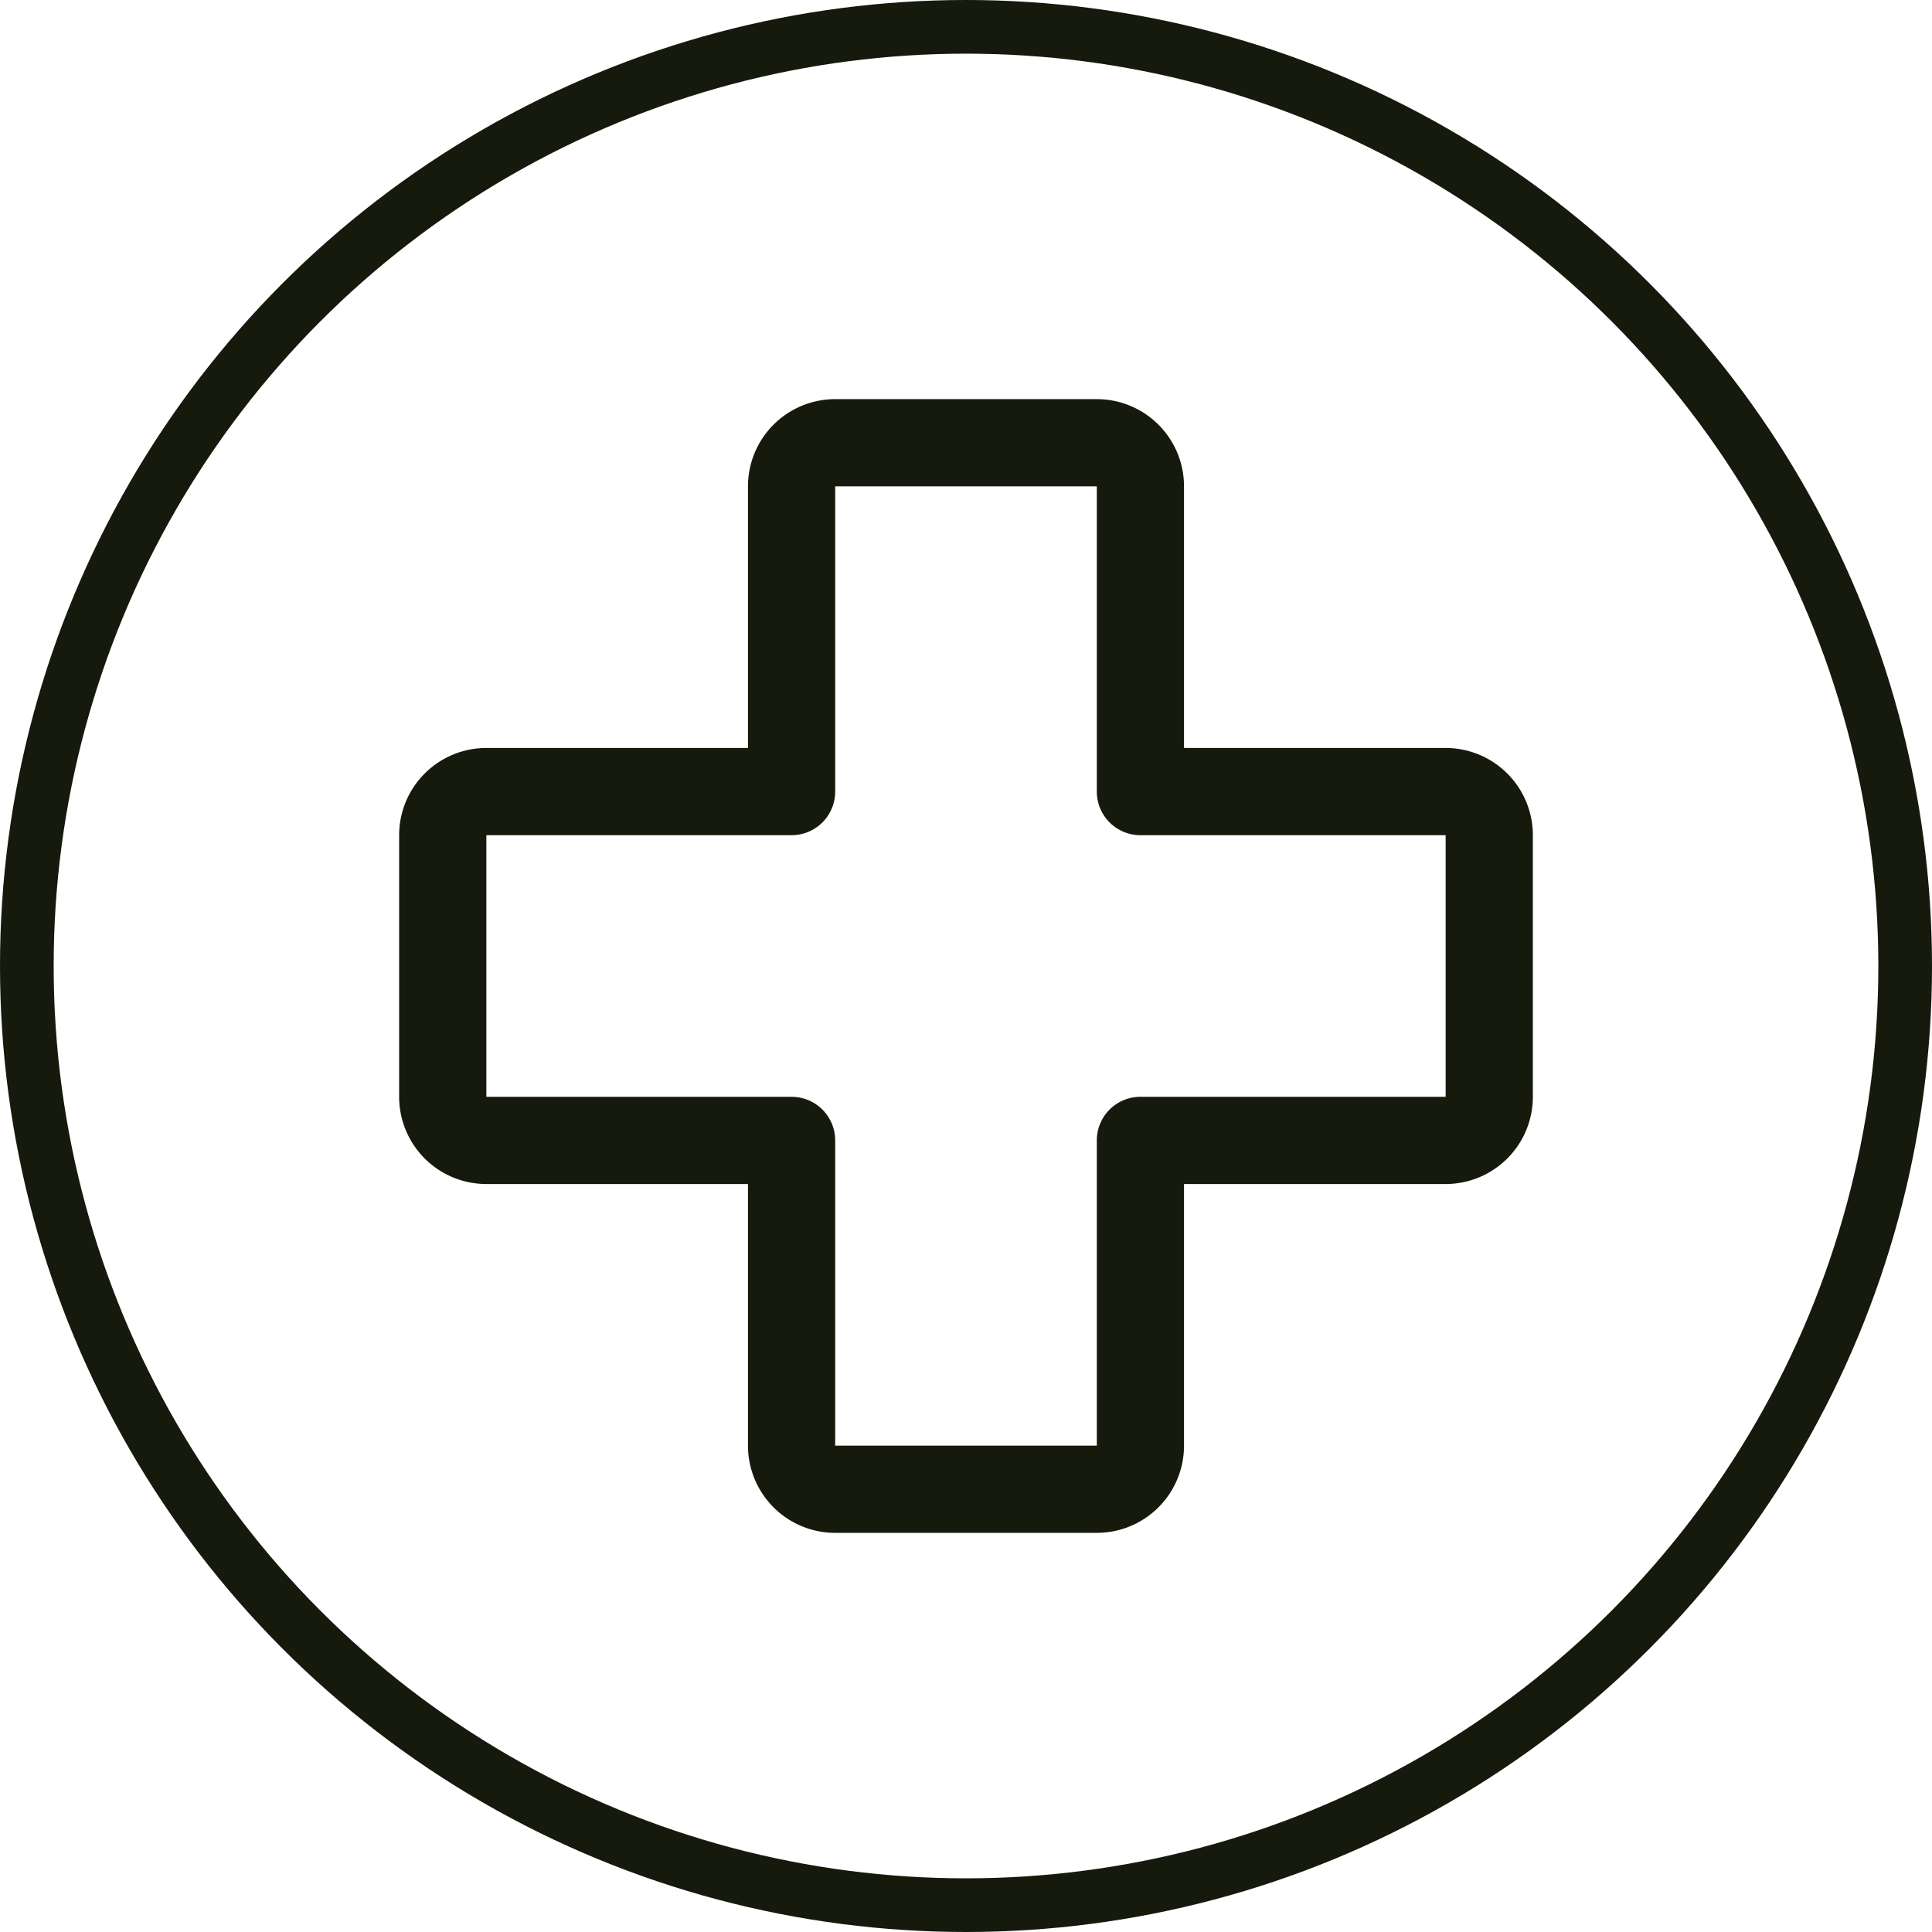 <svg xmlns="http://www.w3.org/2000/svg" width="72" height="72" fill="none"><circle cx="36" cy="36" r="35" stroke="#161A0C" stroke-width="2"/><path fill="#161A0C" d="M53.875 27.875h-9.75v-9.75a3.25 3.25 0 0 0-3.25-3.25h-9.75a3.25 3.25 0 0 0-3.25 3.25v9.75h-9.75a3.25 3.25 0 0 0-3.25 3.25v9.75a3.25 3.25 0 0 0 3.25 3.25h9.75v9.75a3.25 3.25 0 0 0 3.25 3.25h9.75a3.25 3.25 0 0 0 3.25-3.25v-9.75h9.75a3.25 3.25 0 0 0 3.25-3.25v-9.75a3.25 3.25 0 0 0-3.25-3.25zm0 13H42.5a1.625 1.625 0 0 0-1.625 1.625v11.375h-9.75V42.5a1.625 1.625 0 0 0-1.625-1.625H18.125v-9.75H29.5a1.625 1.625 0 0 0 1.625-1.625V18.125h9.75V29.5a1.625 1.625 0 0 0 1.625 1.625h11.375v9.75z"/></svg>